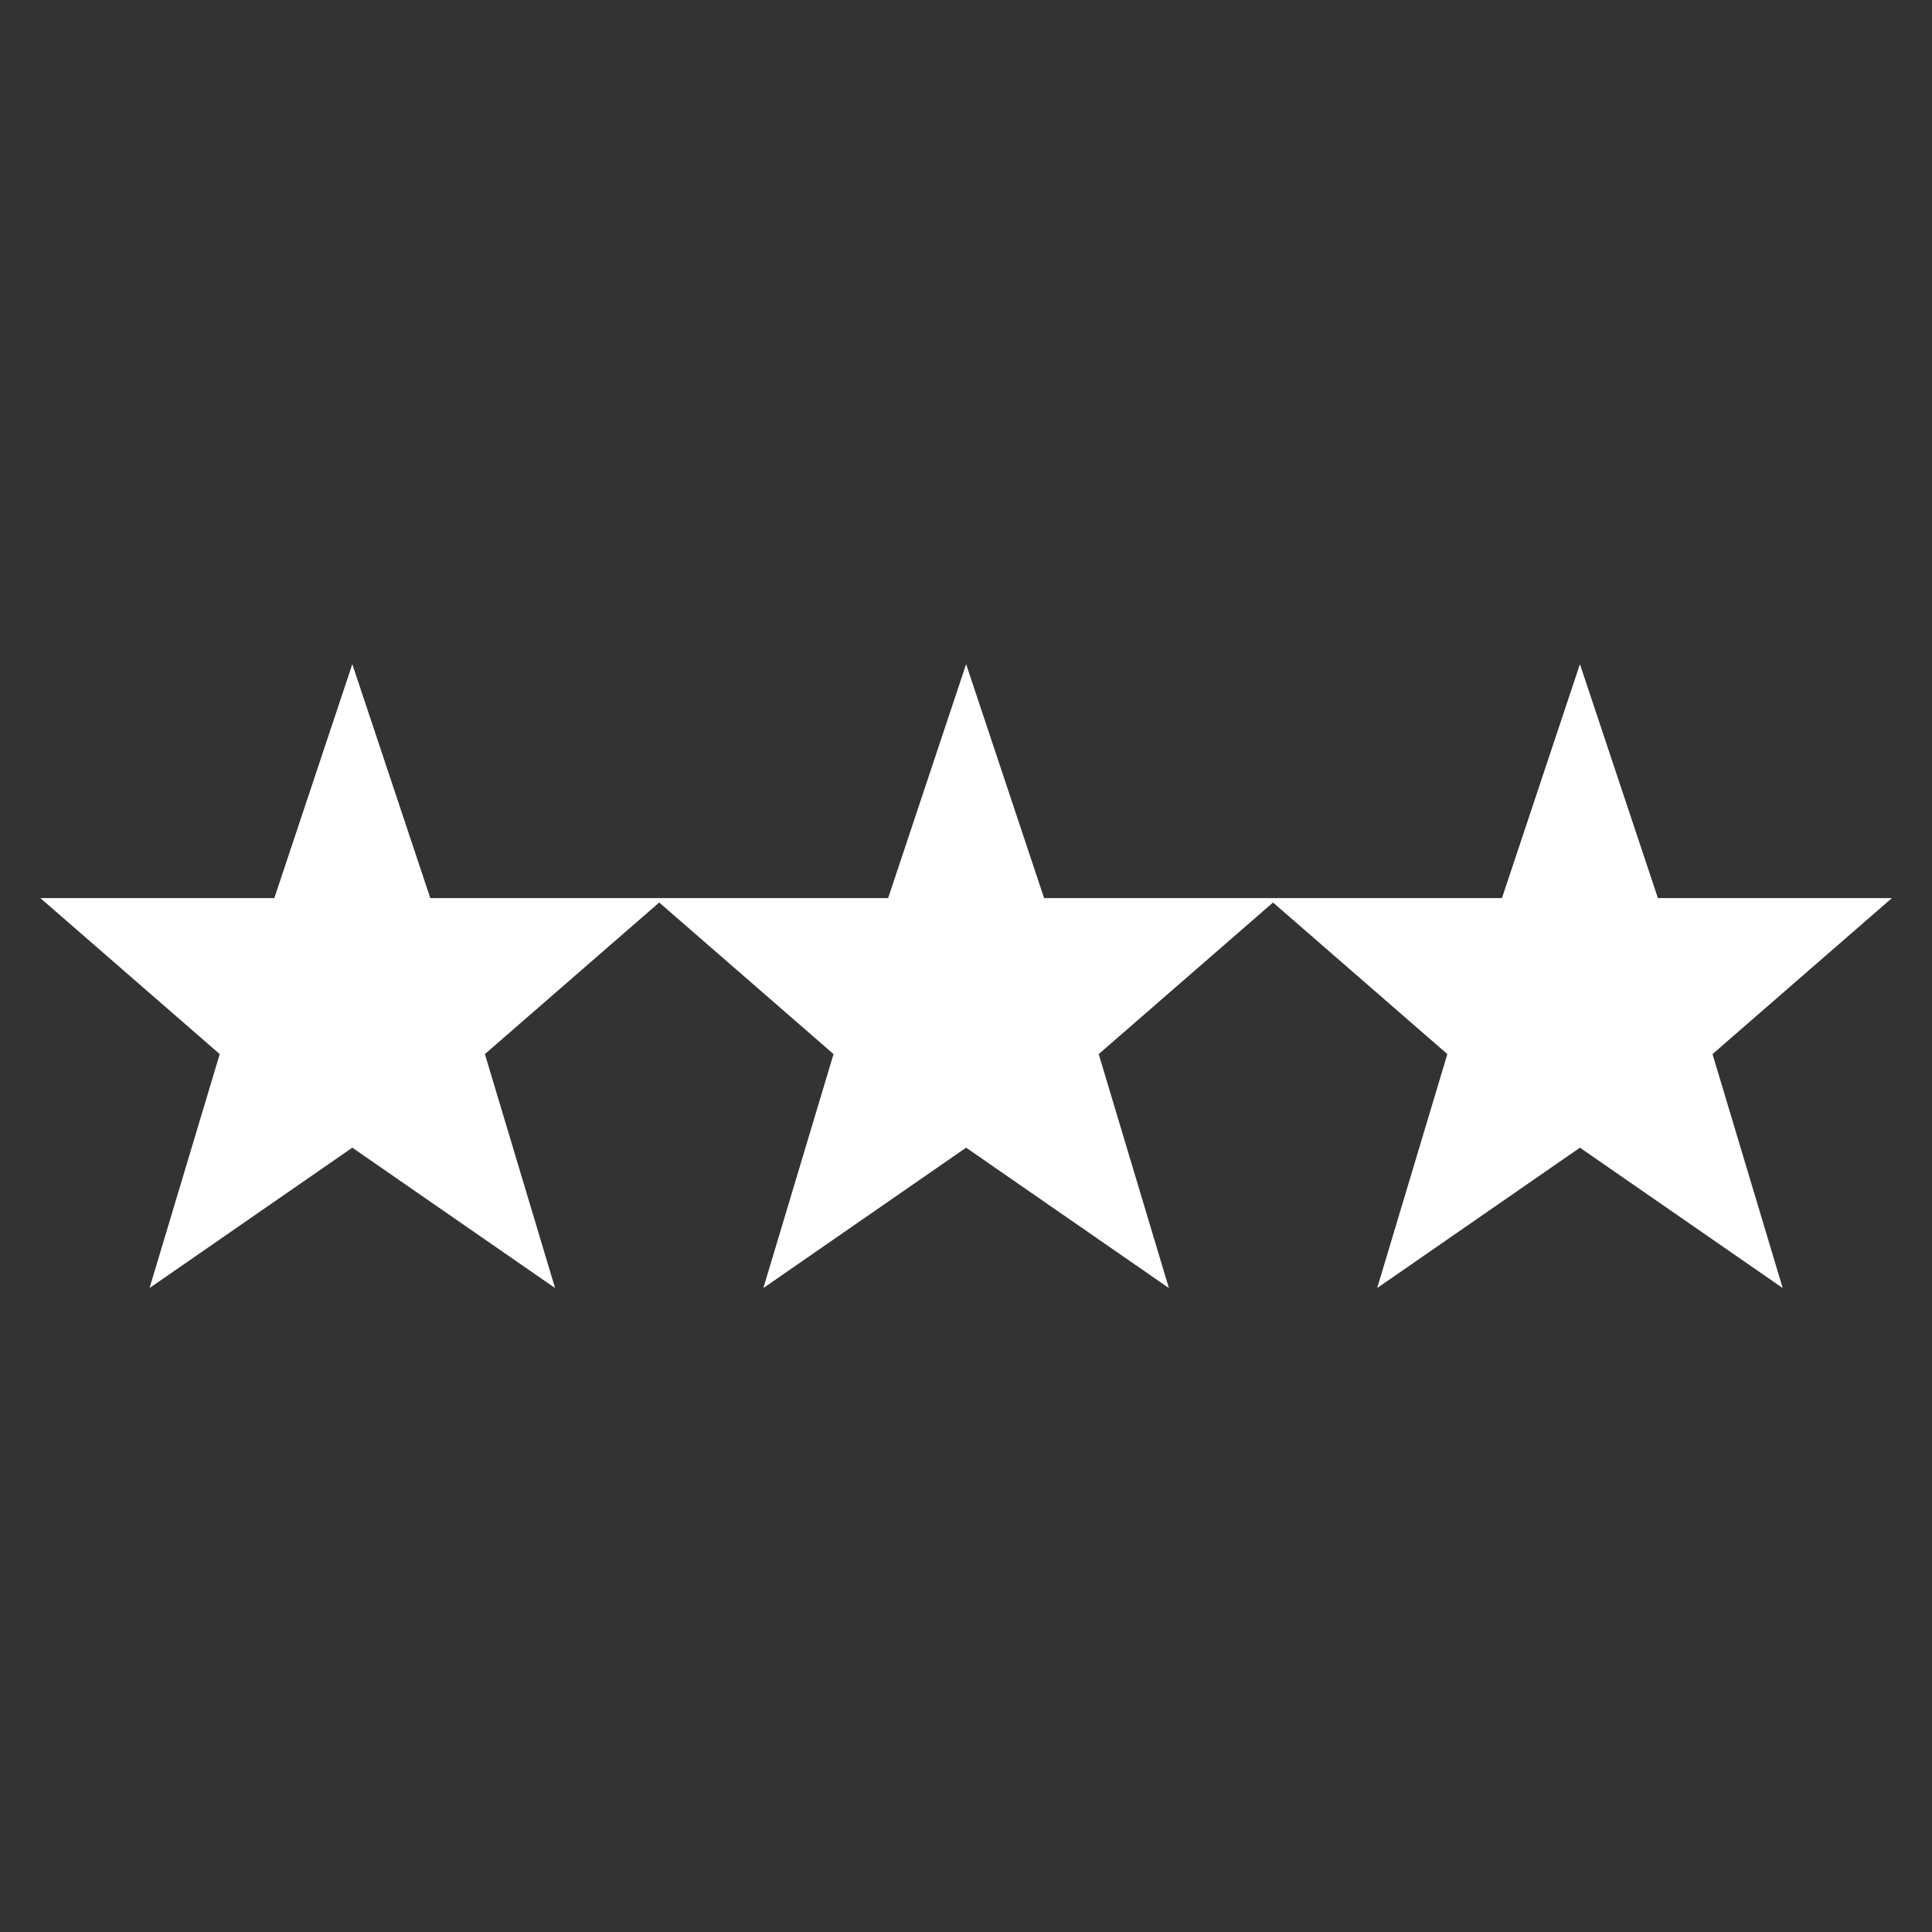 <svg width="96" height="96" xmlns="http://www.w3.org/2000/svg" xmlns:xlink="http://www.w3.org/1999/xlink" xml:space="preserve" overflow="hidden"><rect width="100%" height="100%" fill="#333333" stroke="none"/><g transform="translate(-719 -225)"><path d="M813.006 269.627 801.381 269.627 797.506 258.002 793.631 269.627 782.506 269.627 782.006 269.627 770.881 269.627 767.006 258.002 763.131 269.627 752.006 269.627 751.506 269.627 740.381 269.627 736.506 258.002 732.631 269.627 721.006 269.627 729.918 277.377 726.431 289.002 736.506 282.027 746.581 289.002 743.094 277.377 751.756 269.845 760.418 277.377 756.931 289.002 767.006 282.027 777.081 289.002 773.594 277.377 782.256 269.845 790.918 277.377 787.431 289.002 797.506 282.027 807.581 289.002 804.094 277.377 813.006 269.627Z" fill="#FFFFFF"></path></g></svg>